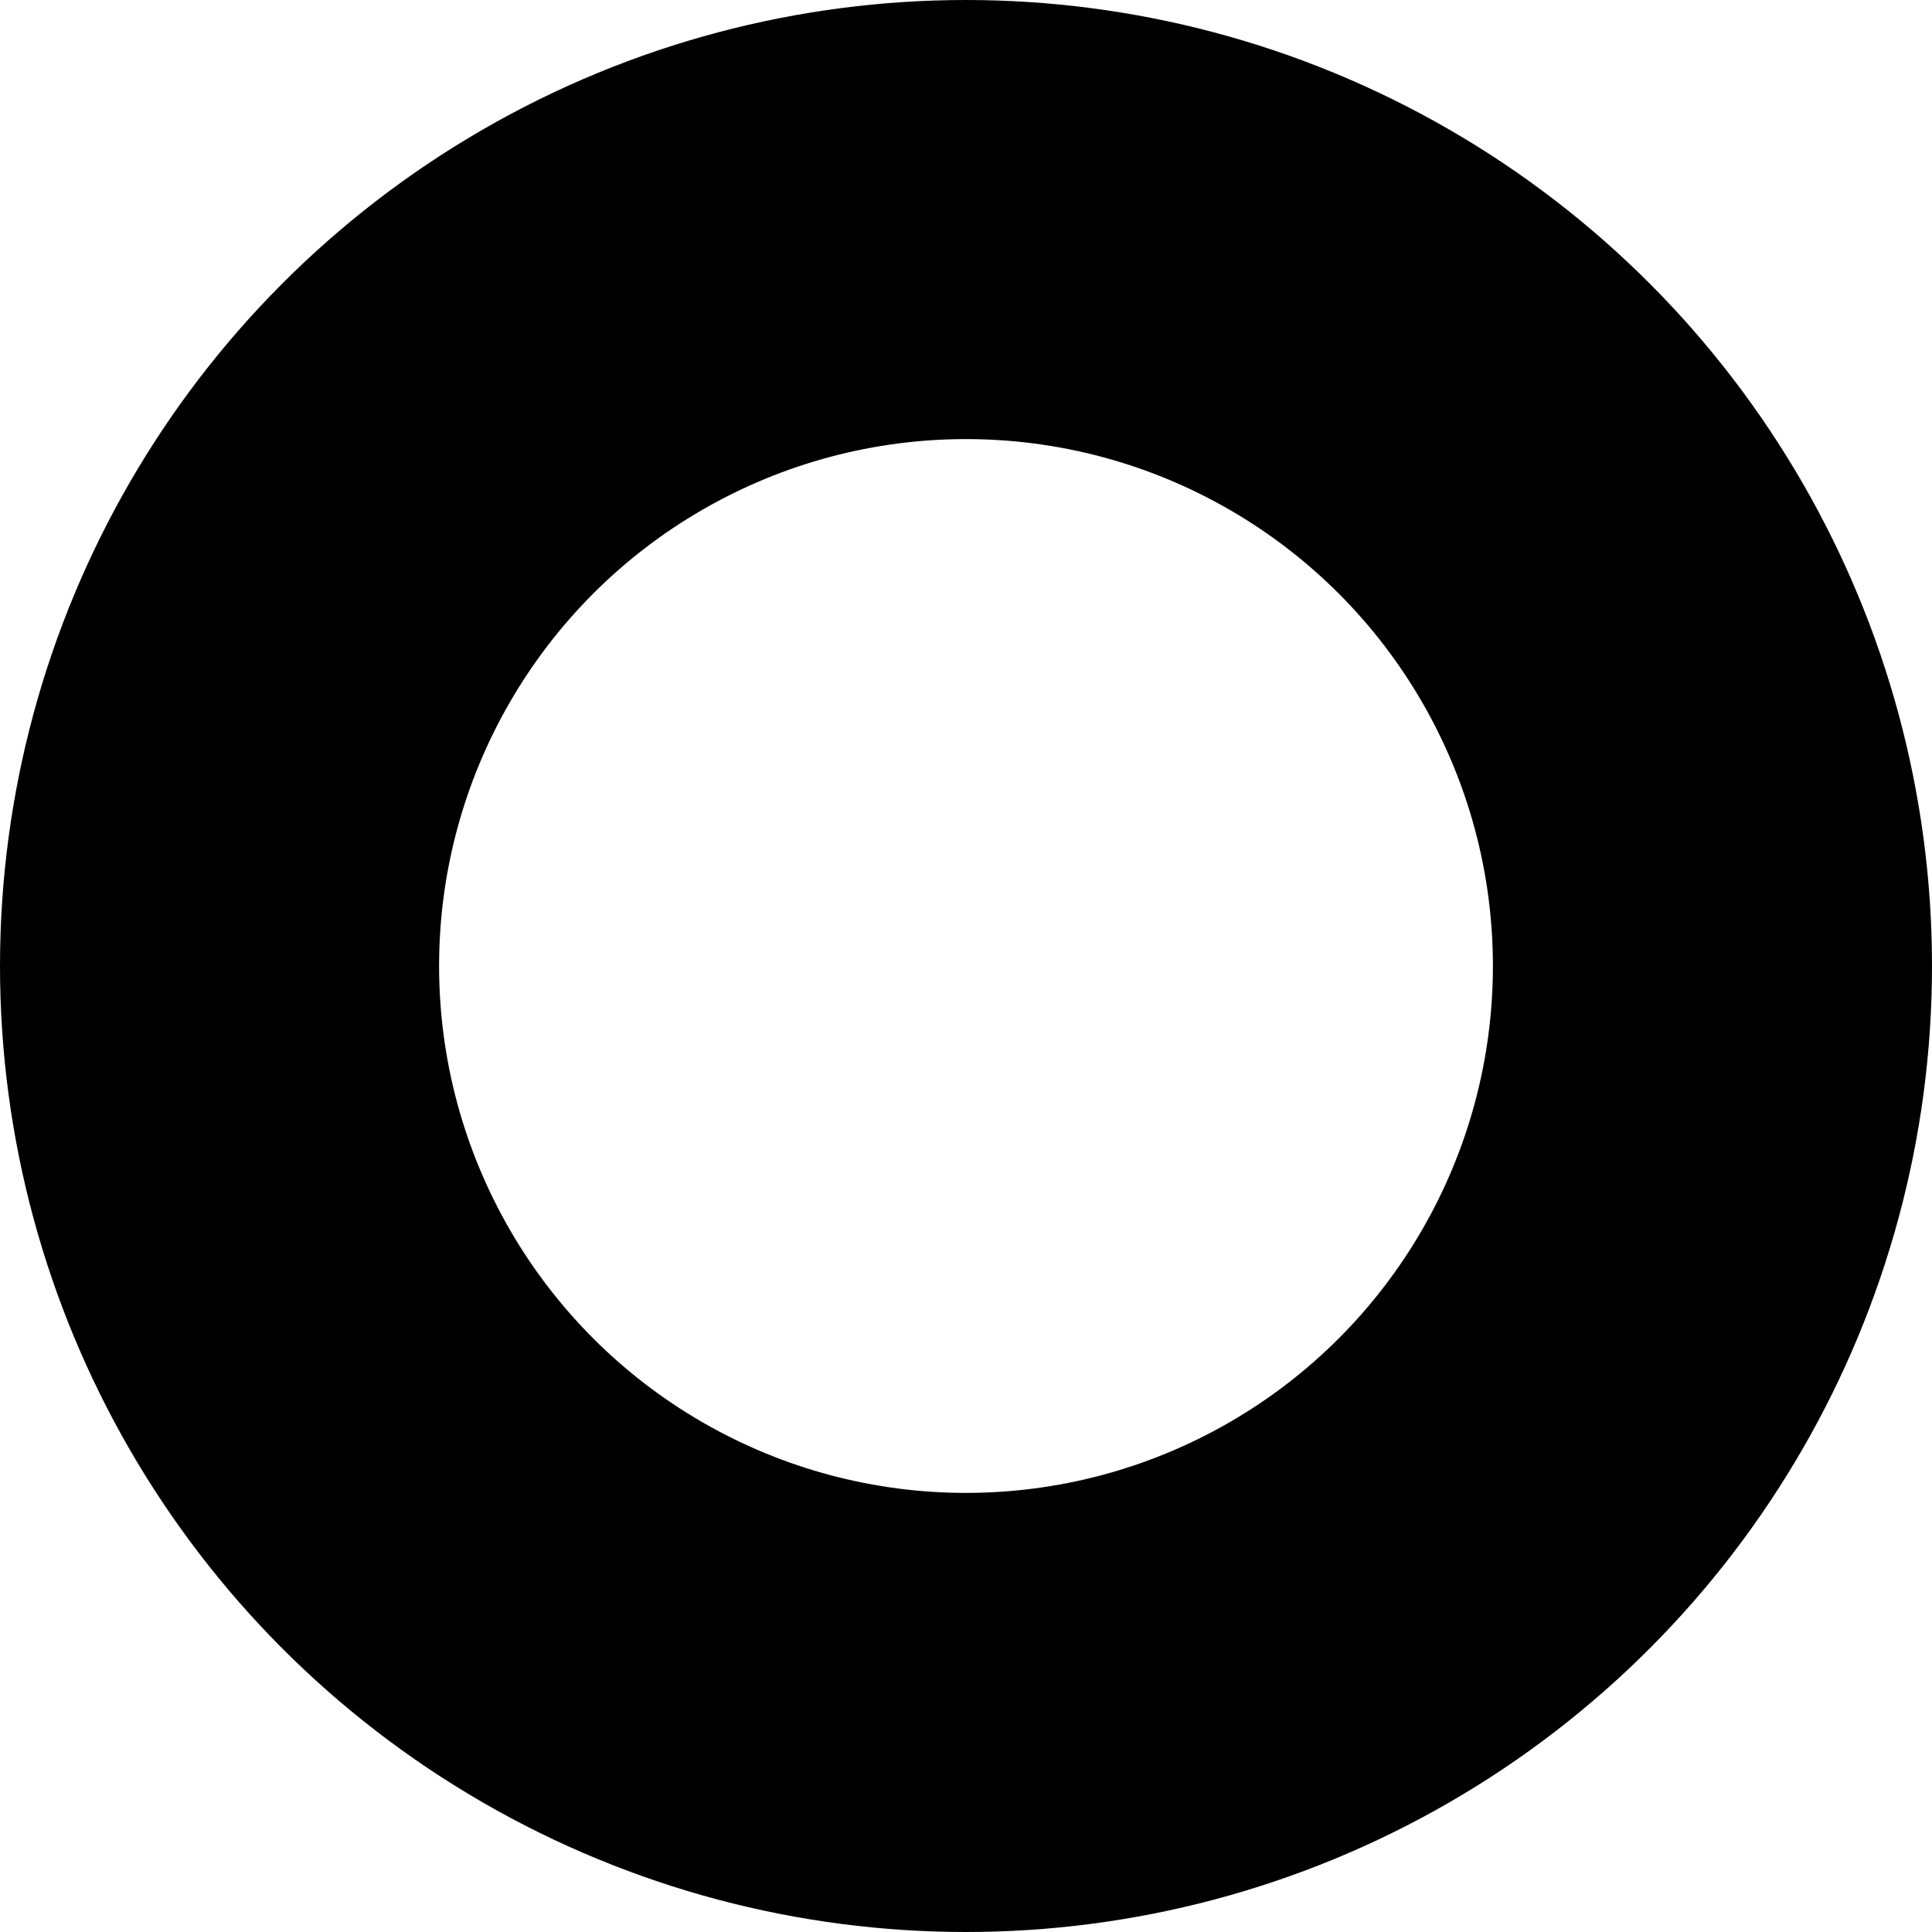 <?xml version="1.0" encoding="UTF-8"?> <svg xmlns="http://www.w3.org/2000/svg" width="352" height="352" viewBox="0 0 352 352" fill="none"> <circle cx="176" cy="176" r="136" stroke="black" stroke-width="80"></circle> </svg> 
